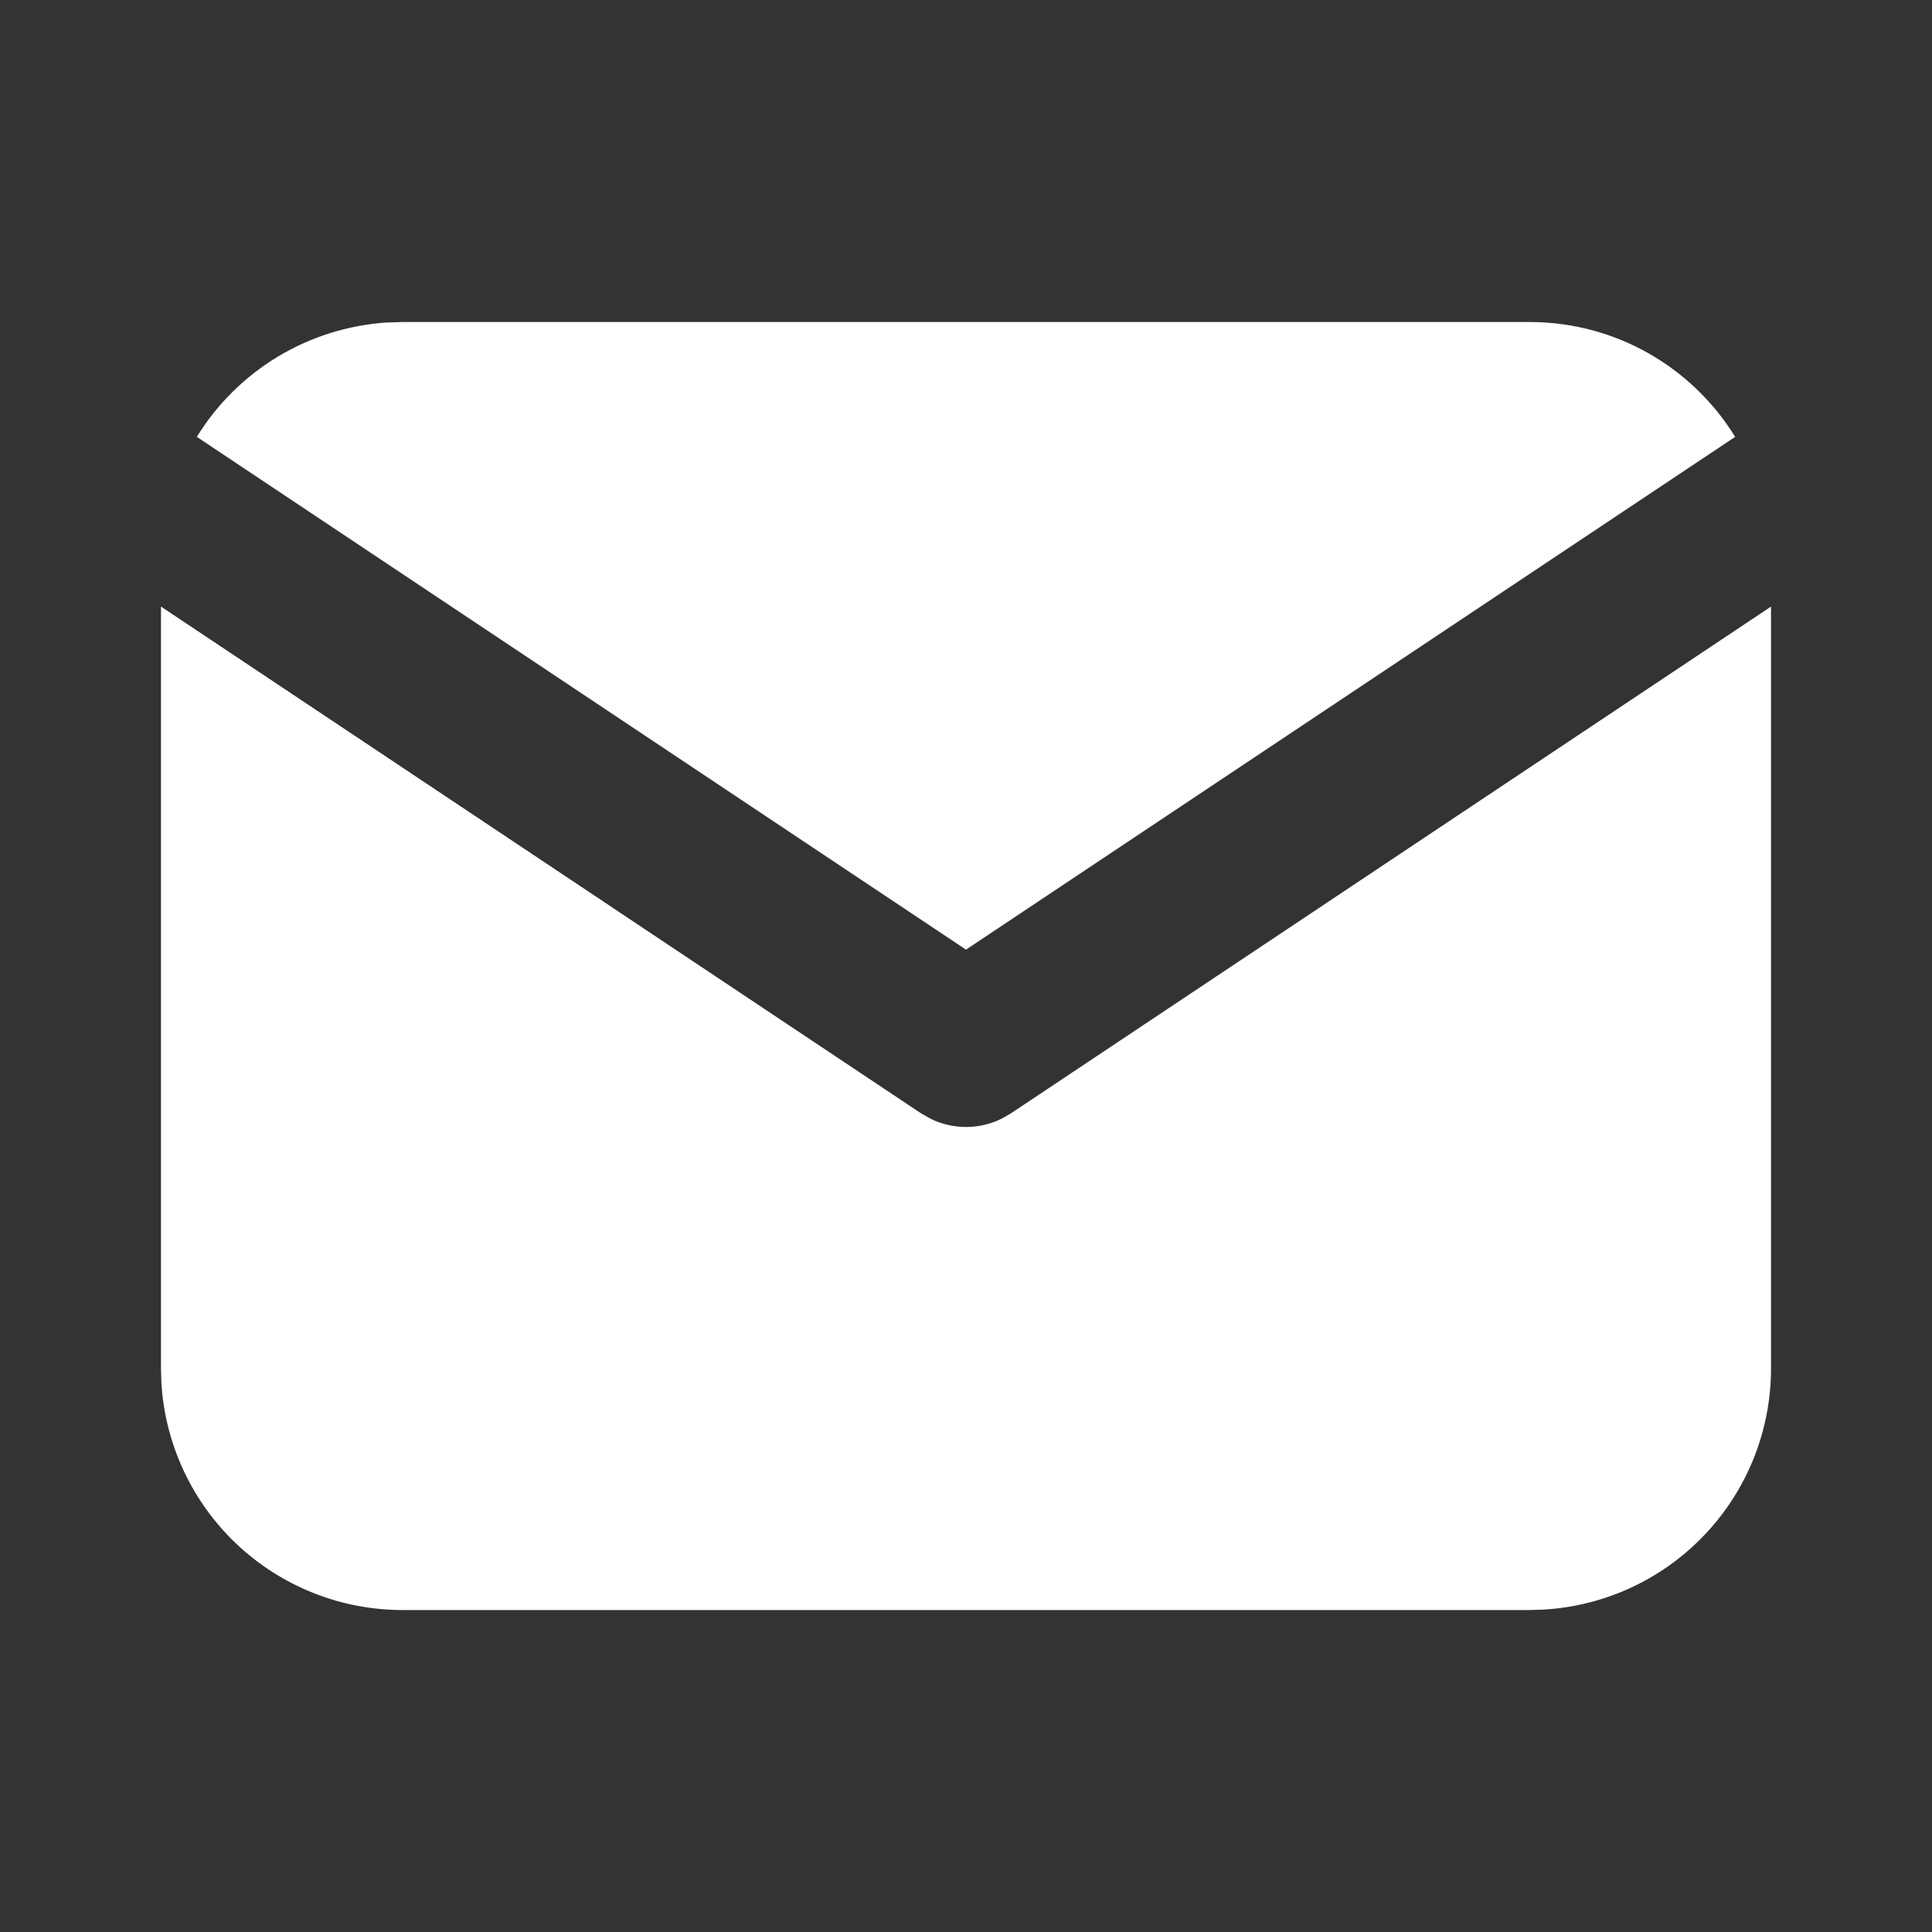 <svg width="34" height="34" viewBox="0 0 34 34" fill="none" xmlns="http://www.w3.org/2000/svg">
<rect x="0" y="0" width="34" height="34" fill="#333333" stroke="none"/>
<g id="tabler:mail-filled" clip-path="url(#clip0_78_58)">
<g id="Group">
<path id="Vector" d="M31.167 10.675V24.084C31.167 25.168 30.753 26.211 30.009 26.999C29.265 27.788 28.248 28.263 27.166 28.326L26.917 28.334H7.083C5.999 28.334 4.956 27.919 4.167 27.176C3.379 26.432 2.904 25.415 2.84 24.333L2.833 24.084V10.675L16.214 19.596L16.378 19.689C16.572 19.784 16.784 19.833 17 19.833C17.215 19.833 17.428 19.784 17.622 19.689L17.786 19.596L31.167 10.675Z" fill="white"/>
<path id="Vector_2" d="M26.917 5.667C28.447 5.667 29.788 6.474 30.536 7.688L17 16.712L3.464 7.688C3.819 7.111 4.307 6.628 4.887 6.278C5.467 5.928 6.123 5.722 6.799 5.676L7.083 5.667H26.917Z" fill="white"/>
</g>
</g>
<defs>
<clipPath id="clip0_78_58">
<rect width="34" height="34" fill="white"/>
</clipPath>
</defs>
</svg>
